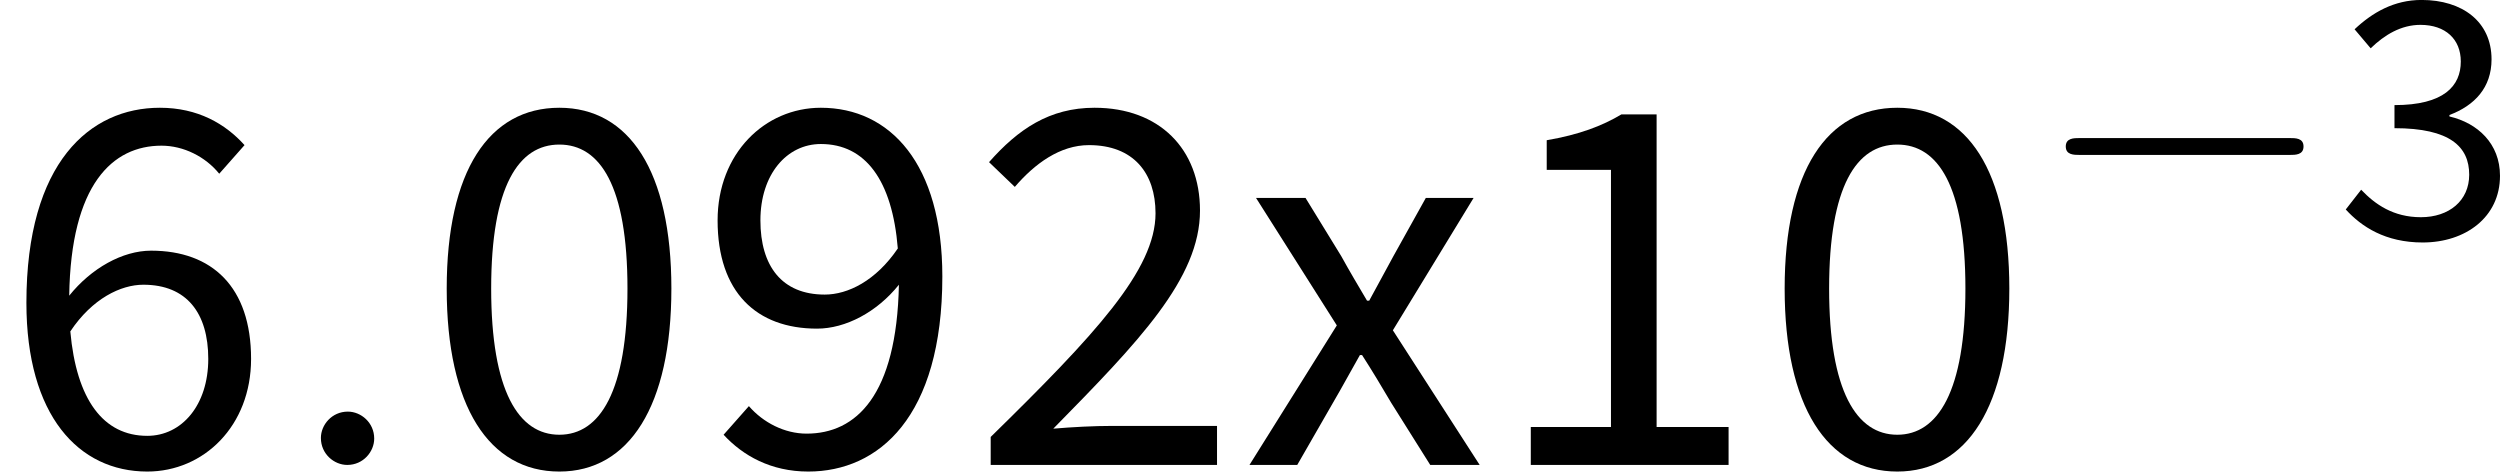 <?xml version='1.0' encoding='UTF-8'?>
<!-- This file was generated by dvisvgm 3.0.3 -->
<svg version='1.1' xmlns='http://www.w3.org/2000/svg' xmlns:xlink='http://www.w3.org/1999/xlink' width='54.395pt' height='10.26pt' viewBox='205.48 82.038 54.395 10.26'>
<defs>
<path id='g1-0' d='M5.571-1.809C5.699-1.809 5.874-1.809 5.874-1.993S5.699-2.176 5.571-2.176H1.004C.877-2.176 .701-2.176 .701-1.993S.877-1.809 1.004-1.809H5.571Z'/>
<use id='g3-51' xlink:href='#g0-51' transform='scale(1.5)'/>
<use id='g3-1203' xlink:href='#g0-1203' transform='scale(1.5)'/>
<use id='g3-1204' xlink:href='#g0-1204' transform='scale(1.5)'/>
<use id='g3-1205' xlink:href='#g0-1205' transform='scale(1.5)'/>
<use id='g3-1209' xlink:href='#g0-1209' transform='scale(1.5)'/>
<use id='g3-1212' xlink:href='#g0-1212' transform='scale(1.5)'/>
<path id='g2-58' d='M2.2-.574C2.2-.921 1.913-1.16 1.626-1.16C1.279-1.16 1.04-.873 1.04-.586C1.04-.239 1.327 0 1.614 0C1.961 0 2.2-.287 2.2-.574Z'/>
<path id='g0-51' d='M.112 0H.805L1.323-.901C1.459-1.132 1.586-1.371 1.714-1.594H1.745C1.889-1.371 2.032-1.132 2.168-.901L2.734 0H3.451L2.192-1.953L3.363-3.873H2.67L2.2-3.029C2.08-2.813 1.969-2.598 1.849-2.383H1.817C1.69-2.598 1.562-2.813 1.443-3.029L.925-3.873H.207L1.379-2.024L.112 0Z'/>
<path id='g0-1203' d='M1.985 .096C2.997 .096 3.61-.853 3.61-2.558S2.997-5.181 1.985-5.181C.964-5.181 .351-4.264 .351-2.558S.964 .096 1.985 .096ZM1.985-.438C1.395-.438 .996-1.068 .996-2.558S1.395-4.647 1.985-4.647S2.973-4.049 2.973-2.558S2.574-.438 1.985-.438Z'/>
<path id='g0-1204' d='M.63 0H3.499V-.55H2.455V-5.085H1.945C1.666-4.918 1.331-4.79 .861-4.71V-4.28H1.793V-.55H.63V0Z'/>
<path id='g0-1205' d='M.319 0H3.602V-.566H2.08C1.817-.566 1.506-.55 1.227-.526C2.463-1.785 3.355-2.702 3.355-3.69C3.355-4.583 2.766-5.181 1.825-5.181C1.172-5.181 .717-4.87 .295-4.392L.669-4.033C.956-4.368 1.323-4.639 1.745-4.639C2.391-4.639 2.71-4.232 2.71-3.65C2.71-2.829 1.833-1.889 .319-.406V0Z'/>
<path id='g0-1206' d='M1.881 .096C2.813 .096 3.563-.454 3.563-1.355C3.563-2.056 3.076-2.503 2.463-2.646V-2.678C3.013-2.885 3.379-3.276 3.379-3.889C3.379-4.71 2.742-5.181 1.857-5.181C1.259-5.181 .789-4.91 .399-4.543L.749-4.129C1.052-4.423 1.411-4.639 1.833-4.639C2.375-4.639 2.71-4.328 2.71-3.842C2.71-3.308 2.343-2.893 1.267-2.893V-2.391C2.479-2.391 2.893-1.985 2.893-1.379C2.893-.813 2.455-.454 1.841-.454C1.243-.454 .845-.733 .542-1.052L.207-.622C.55-.247 1.068 .096 1.881 .096Z'/>
<path id='g0-1209' d='M2.08-2.614C2.71-2.614 3.021-2.2 3.021-1.538C3.021-.869 2.638-.422 2.136-.422C1.498-.422 1.108-.948 1.02-1.937C1.339-2.415 1.753-2.614 2.08-2.614ZM2.136 .096C2.957 .096 3.642-.566 3.642-1.538C3.642-2.582 3.076-3.108 2.192-3.108C1.777-3.108 1.323-2.853 1.004-2.455C1.028-4.073 1.634-4.631 2.343-4.631C2.662-4.631 2.981-4.471 3.18-4.224L3.547-4.639C3.268-4.949 2.869-5.181 2.319-5.181C1.307-5.181 .383-4.392 .383-2.351C.383-.717 1.14 .096 2.136 .096Z'/>
<path id='g0-1212' d='M.94-3.547C.94-4.216 1.323-4.655 1.817-4.655C2.463-4.655 2.853-4.129 2.933-3.14C2.614-2.67 2.208-2.471 1.873-2.471C1.251-2.471 .94-2.885 .94-3.547ZM1.634 .096C2.654 .096 3.579-.693 3.579-2.734C3.579-4.368 2.821-5.181 1.817-5.181C1.004-5.181 .319-4.519 .319-3.547C.319-2.503 .885-1.977 1.761-1.977C2.176-1.977 2.63-2.216 2.949-2.614C2.917-1.004 2.327-.454 1.61-.454C1.291-.454 .98-.614 .773-.853L.406-.438C.685-.135 1.092 .096 1.634 .096Z'/>
</defs>
<g id='page1'>
<use x='205.48' y='92.154' xlink:href='#g3-1209'/>
<use x='211.422' y='92.154' xlink:href='#g2-58'/>
<use x='214.673' y='92.154' xlink:href='#g3-1203'/>
<use x='220.615' y='92.154' xlink:href='#g3-1212'/>
<use x='226.557' y='92.154' xlink:href='#g3-1205'/>
<use x='232.498' y='92.154' xlink:href='#g3-51'/>
<use x='237.842' y='92.154' xlink:href='#g3-1204'/>
<use x='243.784' y='92.154' xlink:href='#g3-1203'/>
<use x='249.726' y='87.218' xlink:href='#g1-0'/>
<use x='256.312' y='87.218' xlink:href='#g0-1206'/>
</g>
</svg>